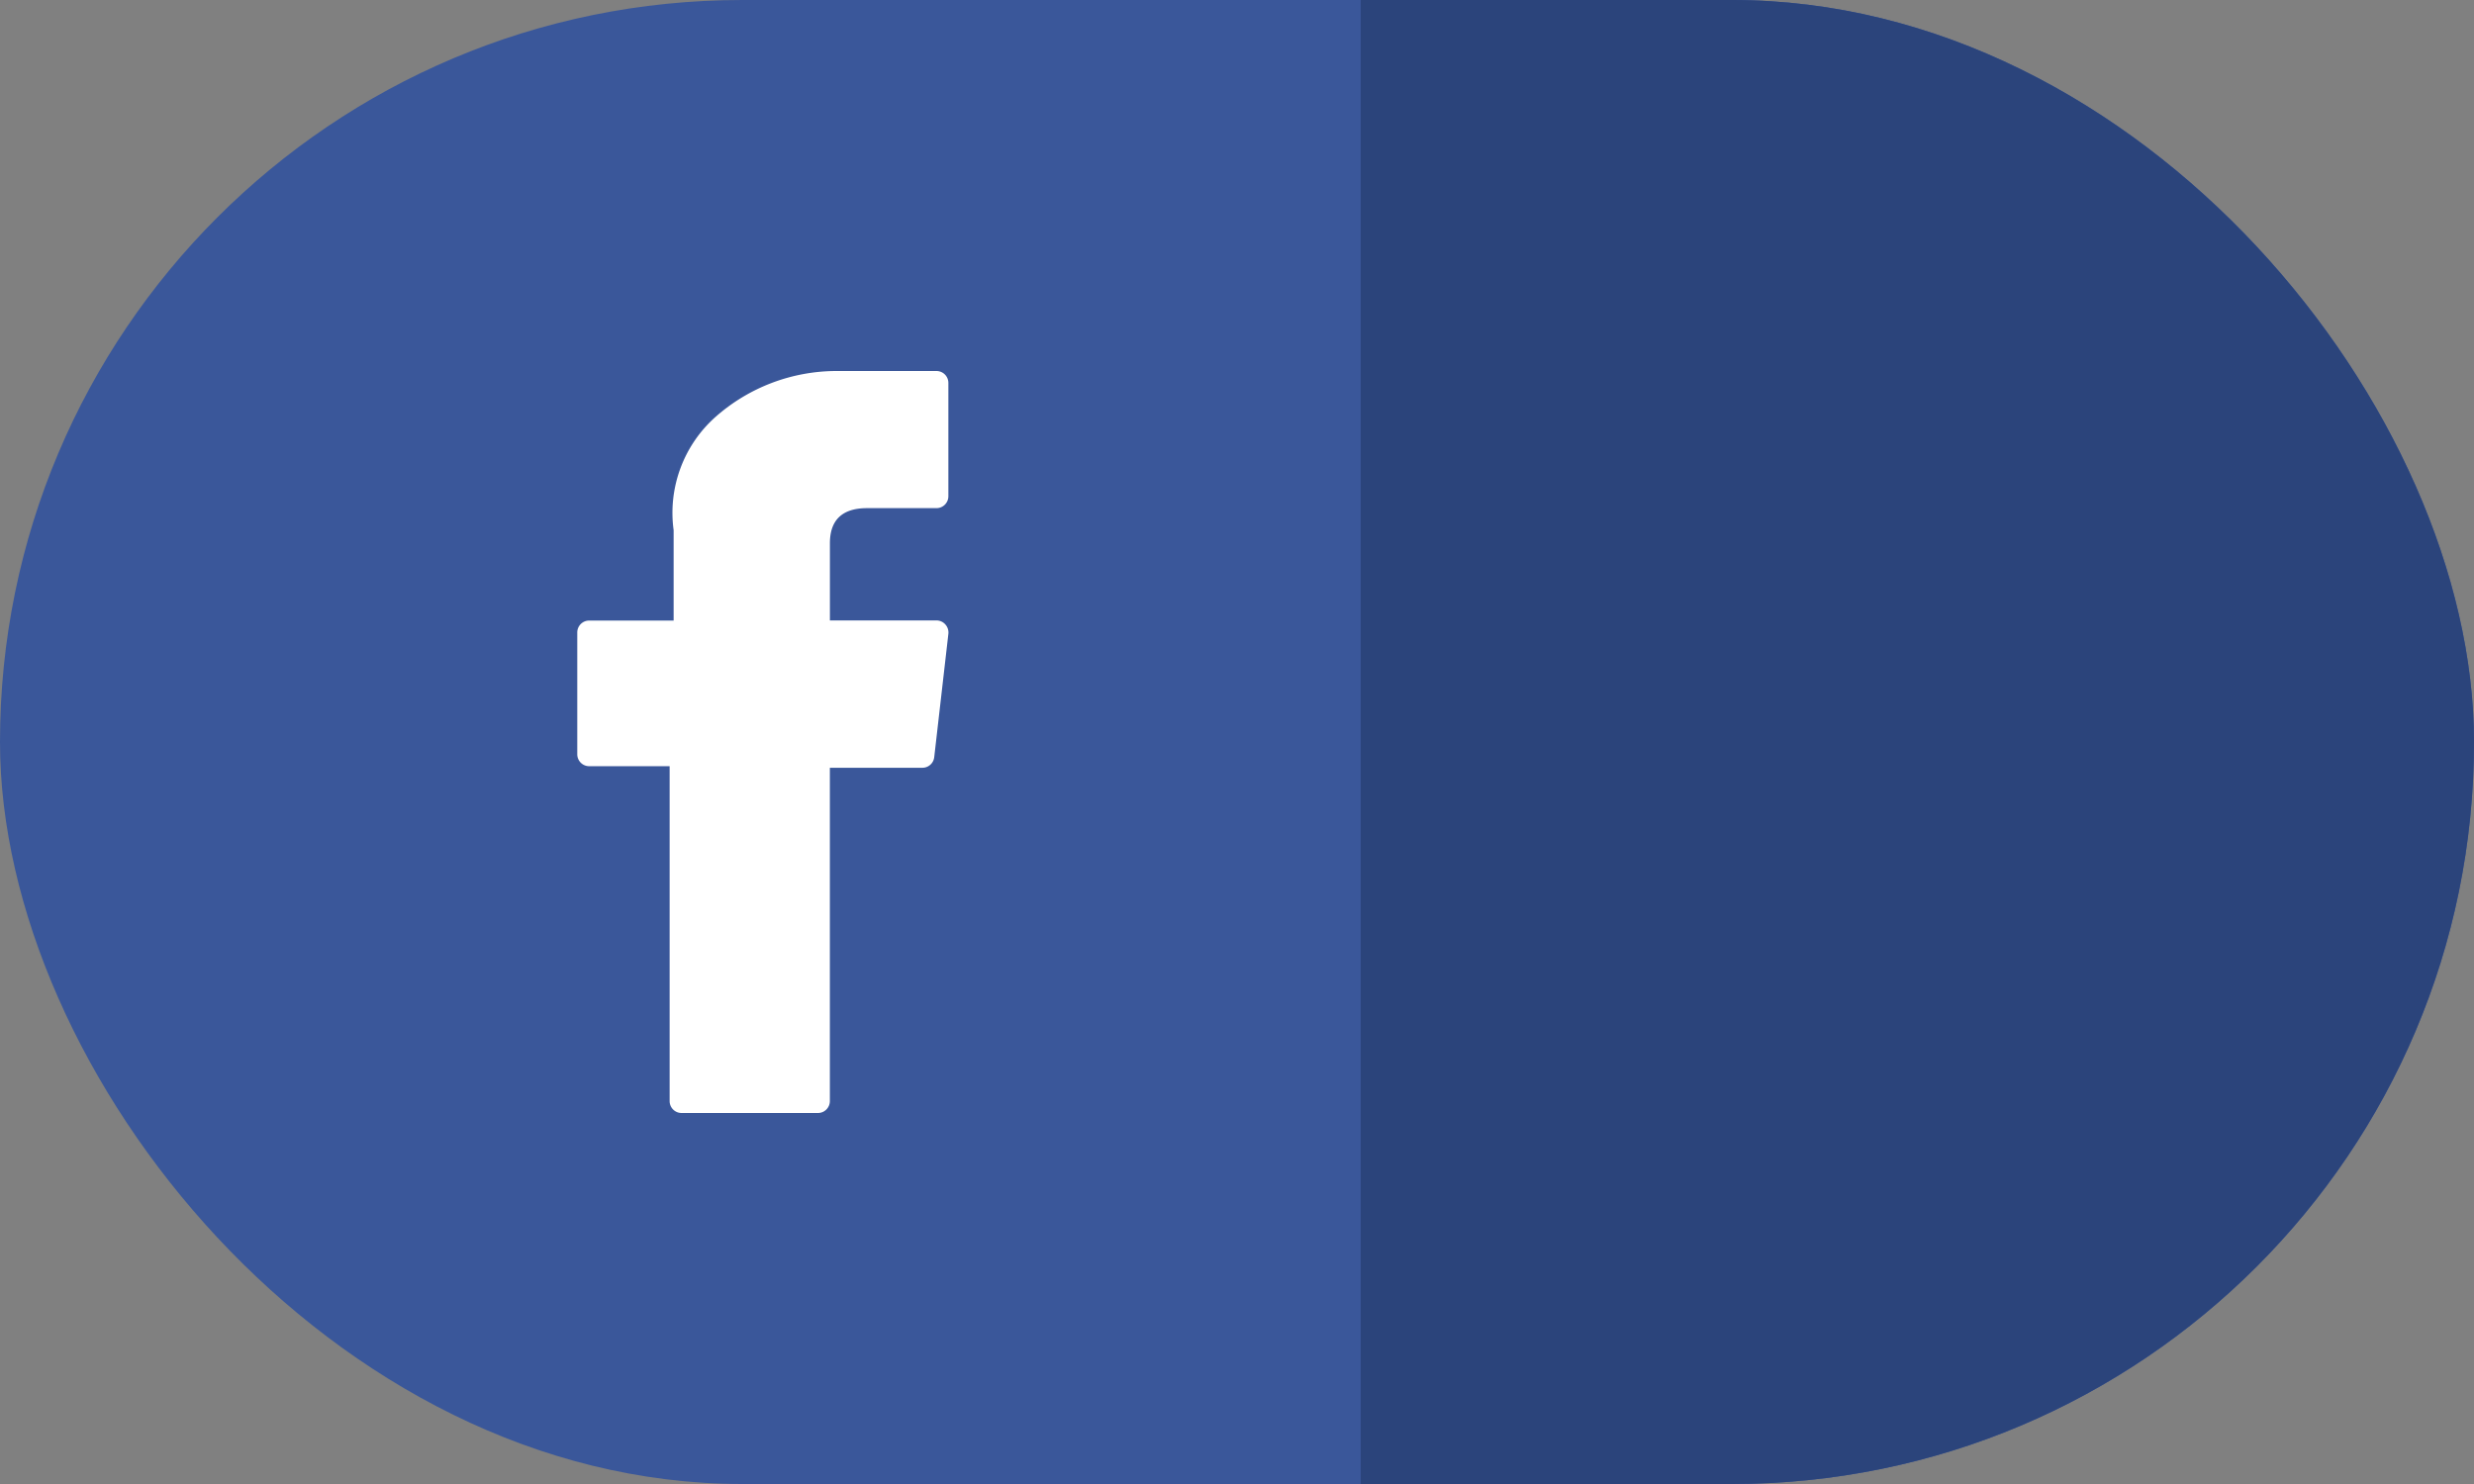 <svg id="facebook" xmlns="http://www.w3.org/2000/svg" xmlns:xlink="http://www.w3.org/1999/xlink" width="60" height="36" viewBox="0 0 60 36">
  <rect x="0" y="0" width="60" height="36" fill="#808080" stroke="none"/>
  <defs>
    <clipPath id="clip-path">
      <rect id="Rectangle" width="60" height="36" rx="18" fill="#3a579a"/>
    </clipPath>
  </defs>
  <g id="Group_11" data-name="Group 11">
    <rect id="Rectangle-2" data-name="Rectangle" width="60" height="36" rx="18" fill="#3a579a"/>
    <g id="Group_11-2" data-name="Group 11" clip-path="url(#clip-path)">
      <rect id="Rectangle-3" data-name="Rectangle" width="30" height="42" transform="translate(33 -4)" fill="#2b447b"/>
    </g>
  </g>
  <g id="facebook-svgrepo-com" transform="translate(14 9)">
    <path id="XMLID_835_" d="M.287,9.587H2.24V17.71a.289.289,0,0,0,.287.29H5.839a.289.289,0,0,0,.287-.29V9.625H8.372a.288.288,0,0,0,.285-.257L9,6.377a.292.292,0,0,0-.071-.226.286.286,0,0,0-.214-.1H6.127V4.179c0-.565.3-.852.9-.852H8.713A.289.289,0,0,0,9,3.037V.292A.289.289,0,0,0,8.713,0H6.382c-.016,0-.053,0-.107,0a4.437,4.437,0,0,0-2.92,1.112,3.113,3.113,0,0,0-1.018,2.75V6.054H.287A.289.289,0,0,0,0,6.344V9.3A.289.289,0,0,0,.287,9.587Z" fill="#fff"/>
  </g>
</svg>
